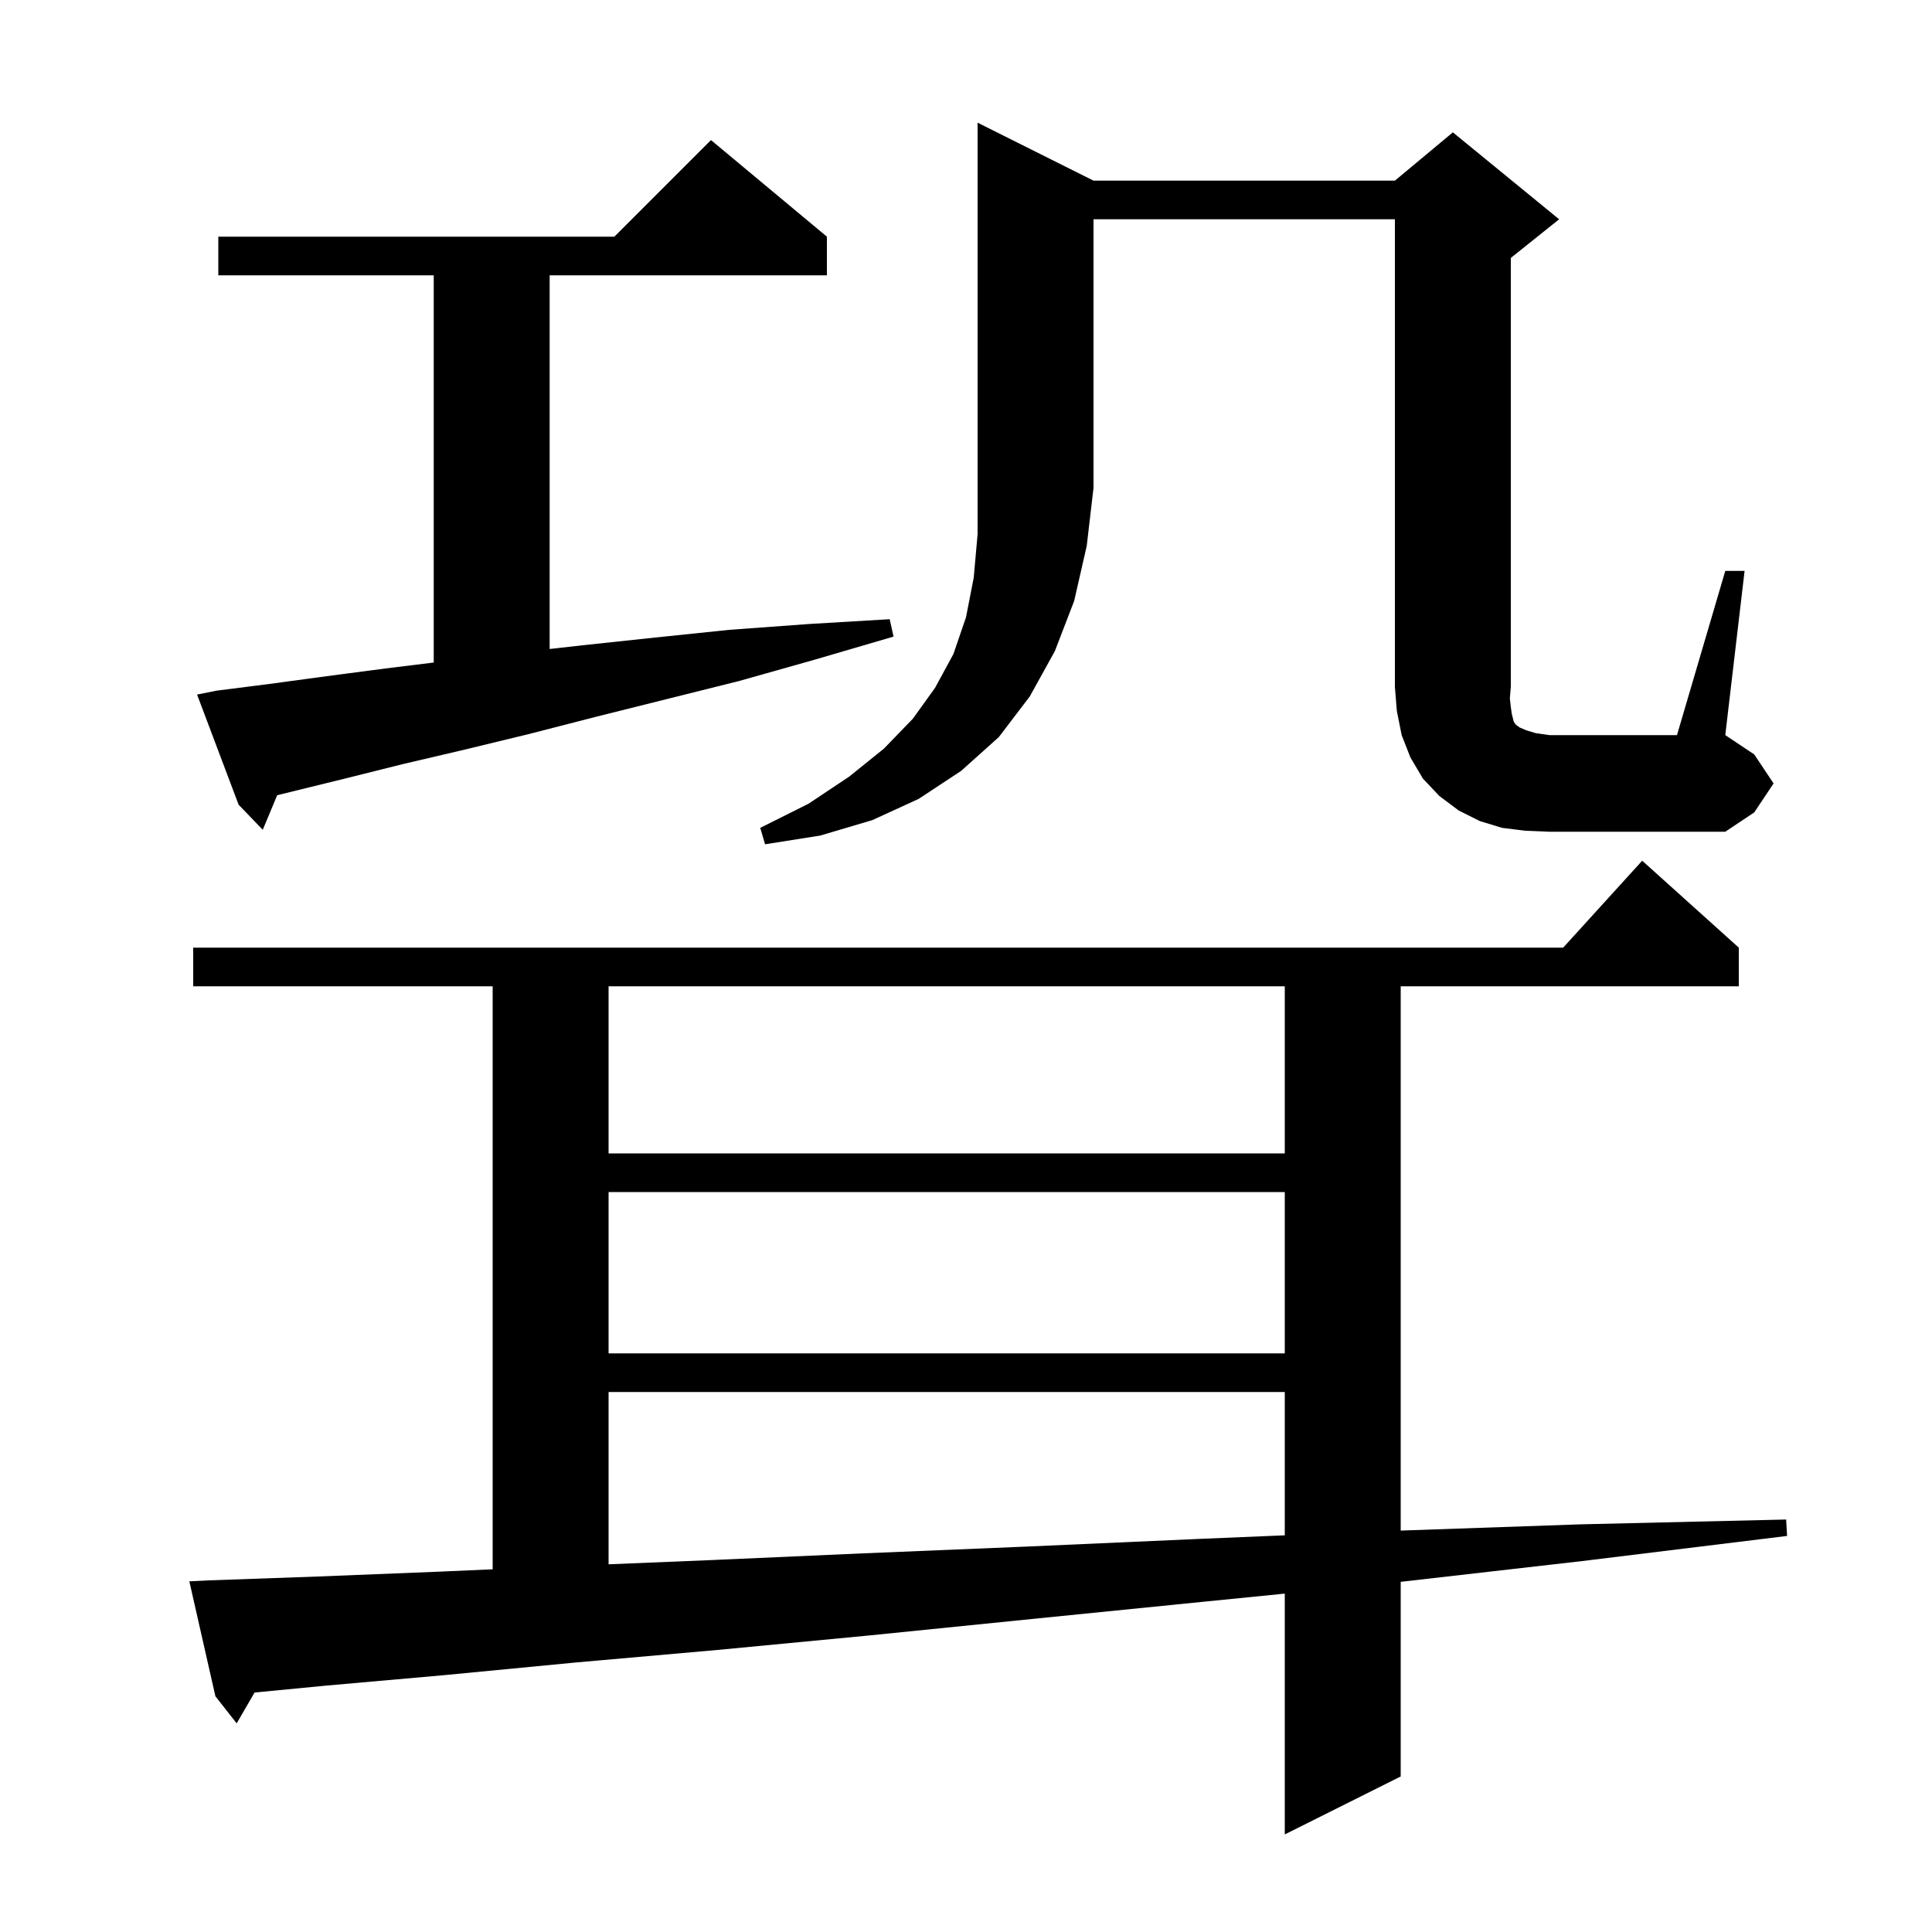 <svg xmlns="http://www.w3.org/2000/svg" xmlns:xlink="http://www.w3.org/1999/xlink" version="1.1" baseProfile="full" viewBox="0 0 200 200" width="200" height="200"><g fill="currentColor"><path d="M 21.6 163.6 L 32.9 163.2 L 45.4 162.7 L 51.0 162.453 L 51.0 102.1 L 20.0 102.1 L 20.0 98.1 L 161.818 98.1 L 170.0 89.1 L 180.0 98.1 L 180.0 102.1 L 145.0 102.1 L 145.0 158.445 L 163.6 157.8 L 184.9 157.3 L 185.0 159.0 L 163.8 161.6 L 145.0 163.751 L 145.0 183.9 L 133.0 189.9 L 133.0 164.97 L 124.7 165.8 L 106.8 167.6 L 90.0 169.3 L 74.3 170.8 L 59.6 172.1 L 46.1 173.4 L 33.7 174.5 L 26.353 175.209 L 24.5 178.4 L 22.3 175.6 L 19.6 163.7 Z M 63.0 144.1 L 63.0 161.936 L 73.6 161.5 L 89.4 160.8 L 106.3 160.1 L 124.3 159.3 L 133.0 158.936 L 133.0 144.1 Z M 63.0 123.4 L 63.0 140.1 L 133.0 140.1 L 133.0 123.4 Z M 63.0 102.1 L 63.0 119.4 L 133.0 119.4 L 133.0 102.1 Z M 113.2 18.7 L 144.4 18.7 L 150.4 13.7 L 161.4 22.7 L 156.4 26.7 L 156.4 71.1 L 156.3 72.3 L 156.4 73.2 L 156.5 73.9 L 156.7 74.7 L 156.9 75.0 L 157.3 75.3 L 158.0 75.6 L 159.0 75.9 L 160.4 76.1 L 173.6 76.1 L 178.6 59.1 L 180.6 59.1 L 178.6 76.1 L 181.6 78.1 L 183.6 81.1 L 181.6 84.1 L 178.6 86.1 L 160.4 86.1 L 157.9 86.0 L 155.5 85.7 L 153.2 85.0 L 151.0 83.9 L 149.0 82.4 L 147.3 80.6 L 146.0 78.4 L 145.1 76.1 L 144.6 73.6 L 144.4 71.1 L 144.4 22.7 L 113.2 22.7 L 113.2 50.5 L 112.5 56.5 L 111.2 62.2 L 109.2 67.4 L 106.6 72.1 L 103.4 76.3 L 99.5 79.8 L 95.1 82.7 L 90.3 84.9 L 84.9 86.5 L 79.2 87.4 L 78.7 85.7 L 83.7 83.2 L 87.9 80.4 L 91.5 77.5 L 94.5 74.4 L 96.8 71.2 L 98.7 67.7 L 100.0 63.9 L 100.8 59.8 L 101.2 55.3 L 101.2 12.7 Z M 22.4 71.5 L 27.9 70.8 L 33.8 70.0 L 39.9 69.2 L 44.9 68.585 L 44.9 28.5 L 22.6 28.5 L 22.6 24.5 L 63.6 24.5 L 73.6 14.5 L 85.6 24.5 L 85.6 28.5 L 56.9 28.5 L 56.9 67.183 L 60.3 66.8 L 67.8 66.0 L 75.5 65.2 L 83.7 64.6 L 92.1 64.1 L 92.5 65.9 L 84.3 68.3 L 76.5 70.5 L 61.7 74.2 L 54.7 76.0 L 48.1 77.6 L 41.7 79.1 L 35.7 80.6 L 30.0 82.0 L 28.696 82.32 L 27.2 85.9 L 24.7 83.3 L 20.4 71.9 Z "/></g></svg>
